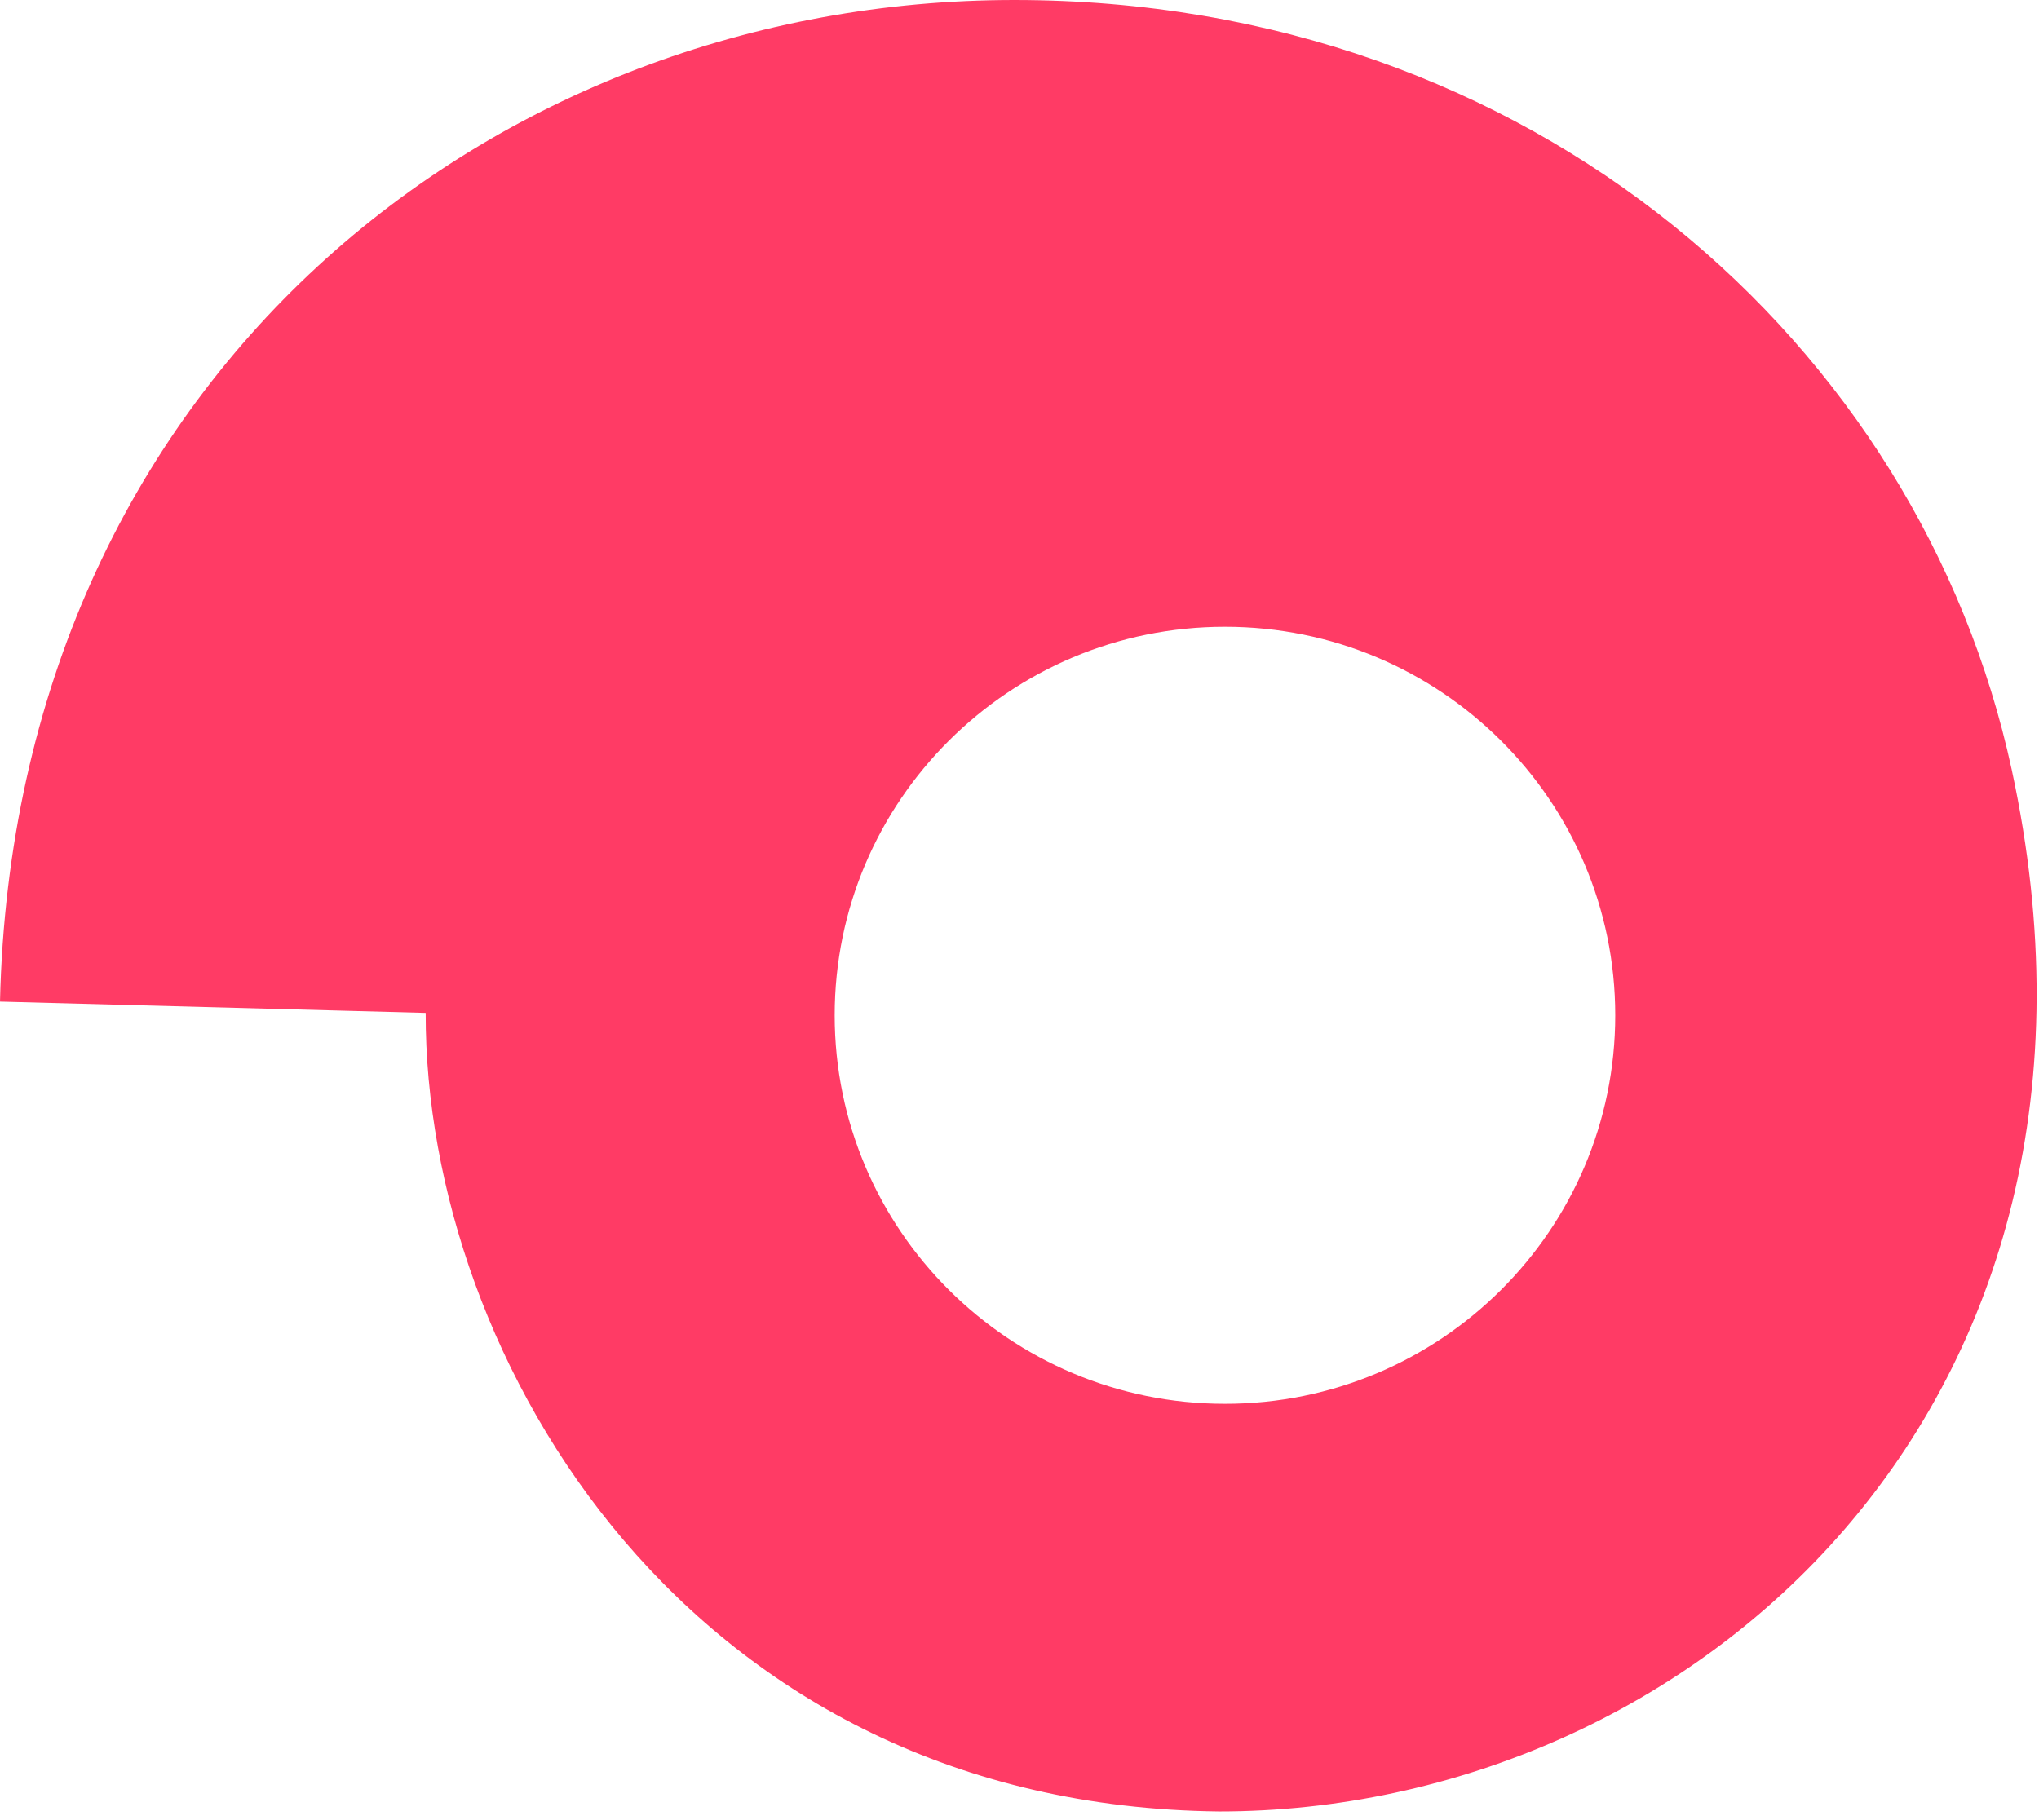 <?xml version="1.0" encoding="UTF-8"?> <svg xmlns="http://www.w3.org/2000/svg" width="56" height="50" viewBox="0 0 56 50" fill="none"><path fill-rule="evenodd" clip-rule="evenodd" d="M33.643 17.218C39.562 17.218 44.362 21.997 44.362 27.891C44.362 33.785 39.562 38.564 33.643 38.564C27.723 38.564 22.924 33.785 22.924 27.891C22.924 21.997 27.723 17.218 33.643 17.218ZM0 27.515C0.396 10.337 13.583 0 27.855 0C42.126 0 52.727 9.477 55.25 21.14C59.037 38.649 46.464 49.762 33.484 49.762C18.959 49.604 11.672 37.377 11.691 27.825L0 27.515Z" fill="#FF3B65"></path></svg> 